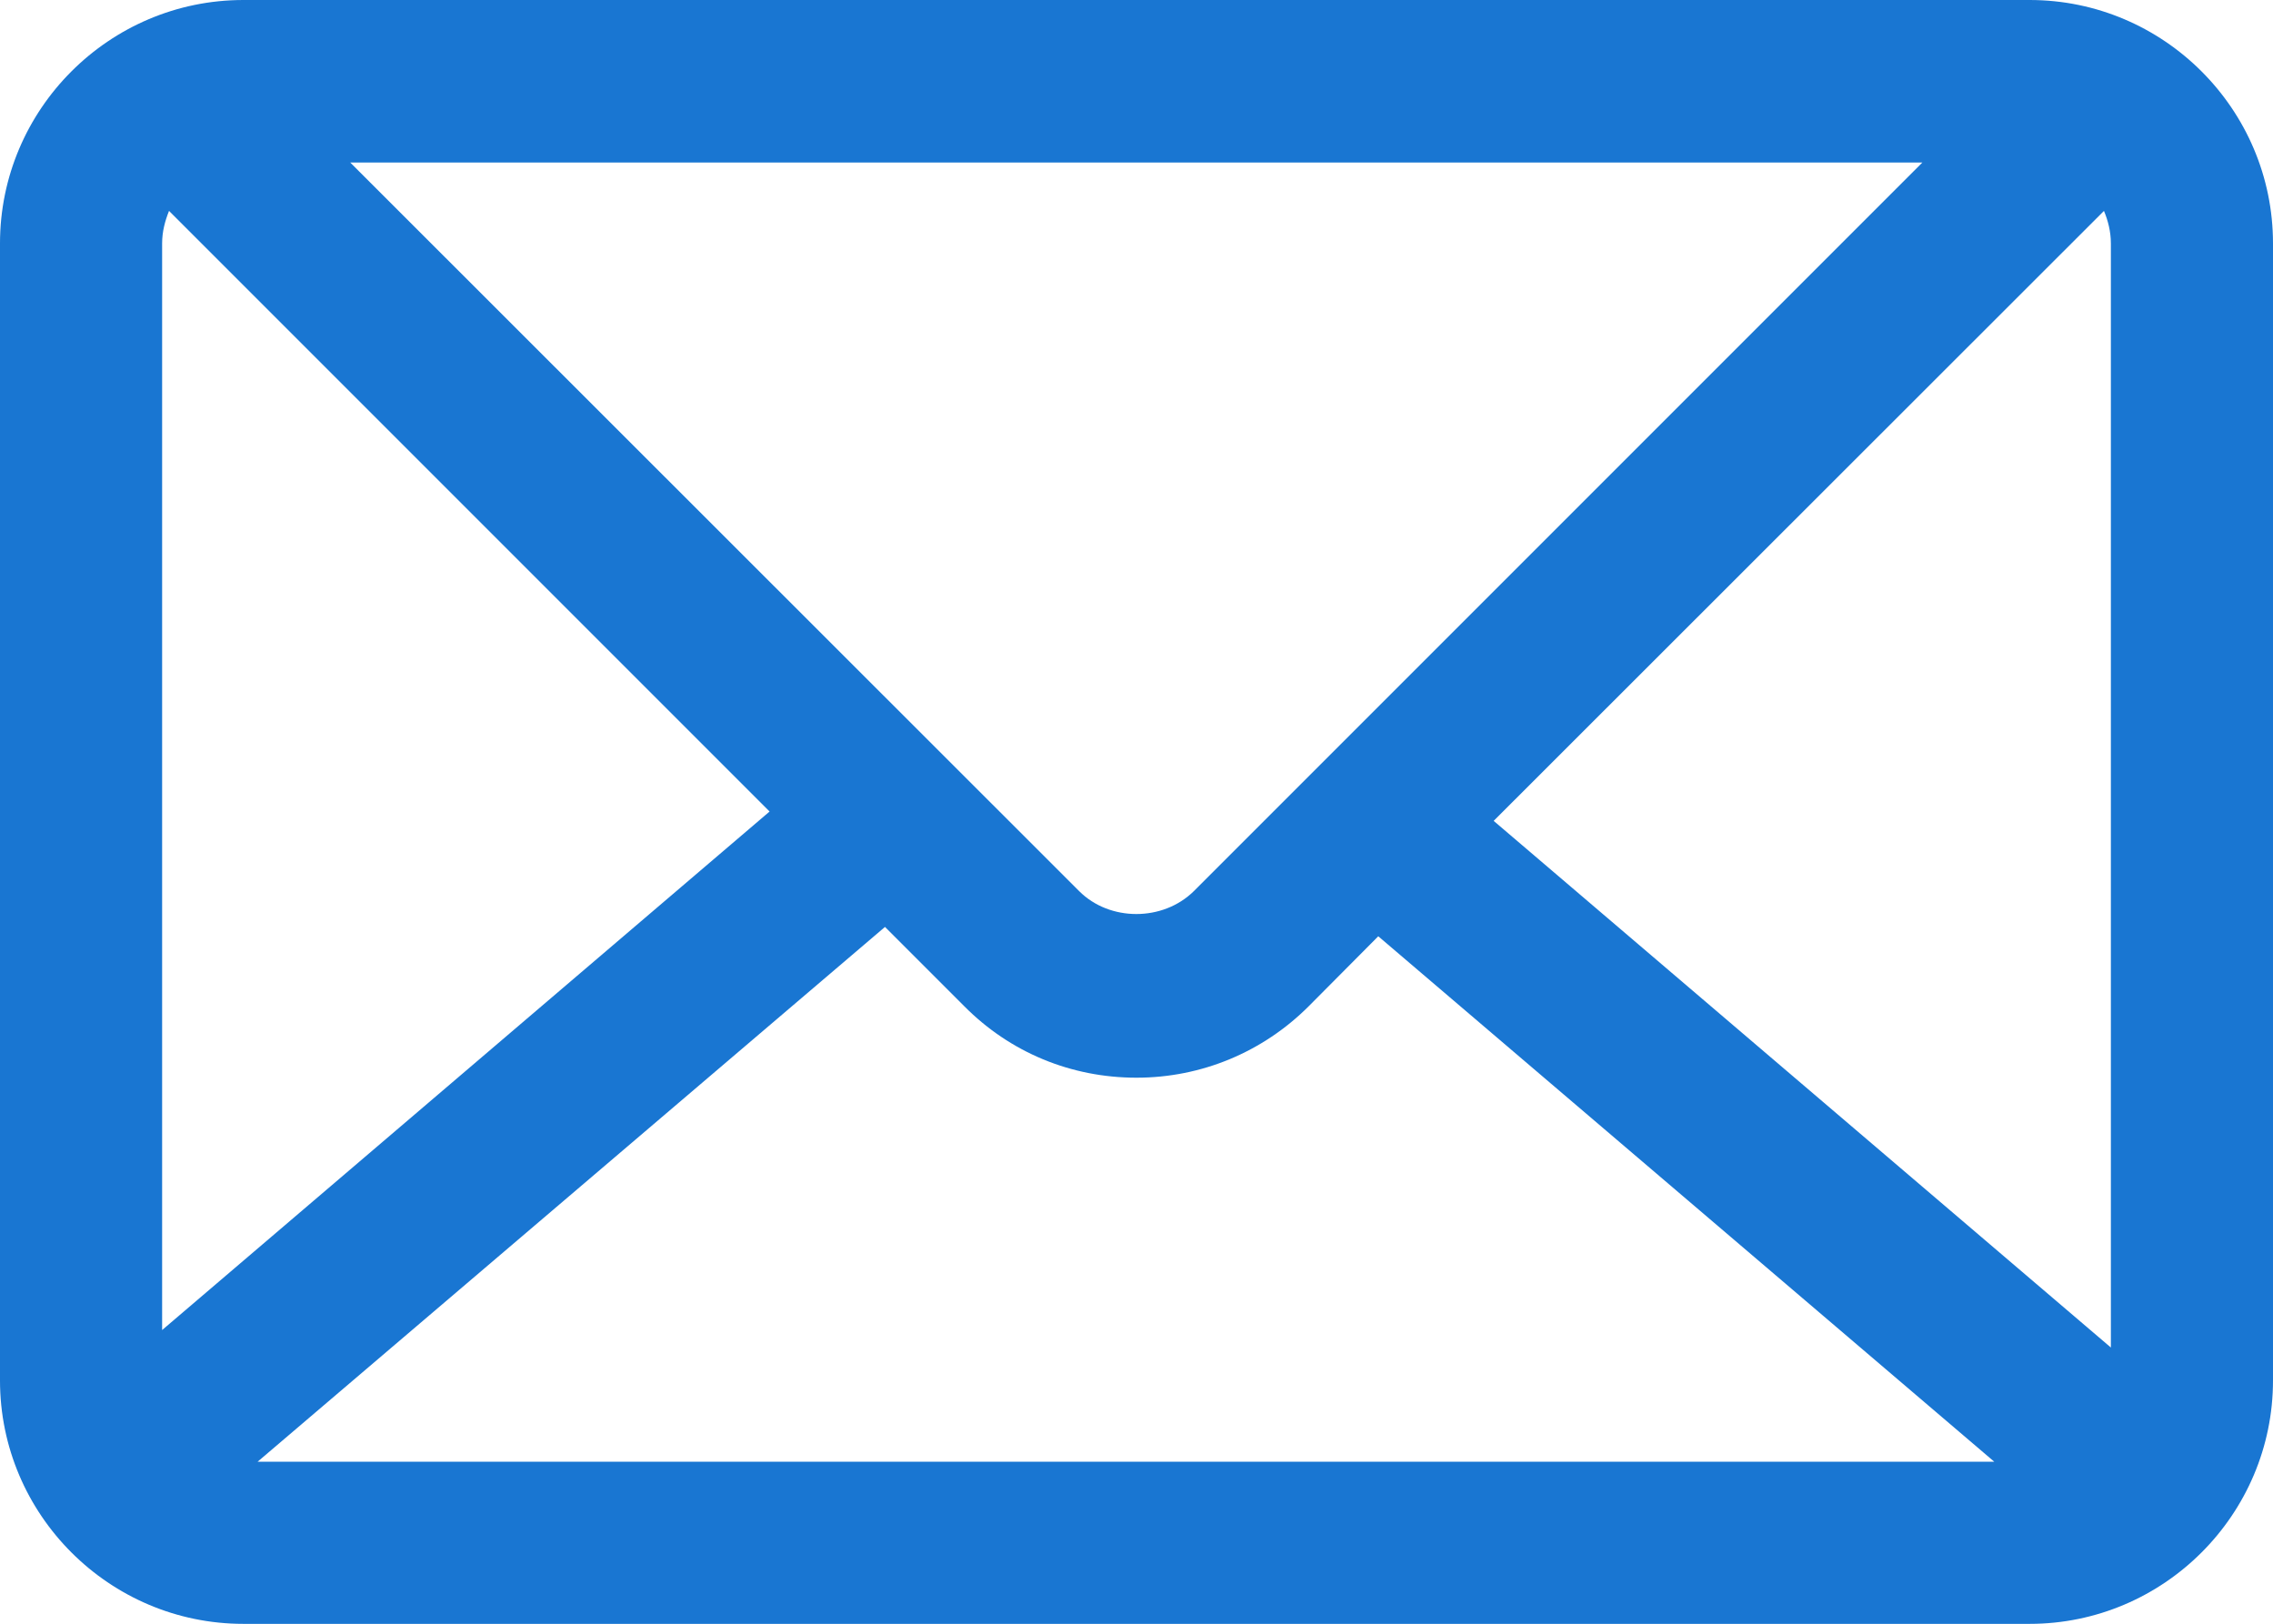<svg fill="#1976d2" version="1.2" baseProfile="tiny" viewBox="0 0 559.4 399.6" xmlns="http://www.w3.org/2000/svg">
  <path d="M 559.4 339.7 c 0 33 -26.9 59.9 -59.9 59.9 h -439.6 c -33 0 -59.9 -26.9 -59.9 -59.9 v -279.8 c 0 -33 26.9 -59.9 59.9 -59.9 h 439.6 c 33 0 59.9 26.9 59.9 59.9 v 279.8 l 0 0 z M 322.1 247.6 c -11.3 11.3 -26.4 17.6 -42.4 17.6 c -16.1 0 -31.1 -6.2 -42.4 -17.6 l -19.5 -19.5 l -154.4 131.6 h 427.4 l -151.6 -129.3 l -17.1 17.2 z M 41.6 51.9 c -1 2.5 -1.7 5.1 -1.7 8 v 267.4 l 149.5 -127.6 l -147.8 -147.8 z M 293.8 219.3 l 179.3 -179.3 h -386.9 l 179.4 179.3 c 7.5 7.5 20.6 7.5 28.2 0 z M 367.6 202 l 151.9 129.6 v -271.7 c 0 -2.9 -0.7 -5.6 -1.7 -8 l -150.2 150.1 z"/>
</svg>
